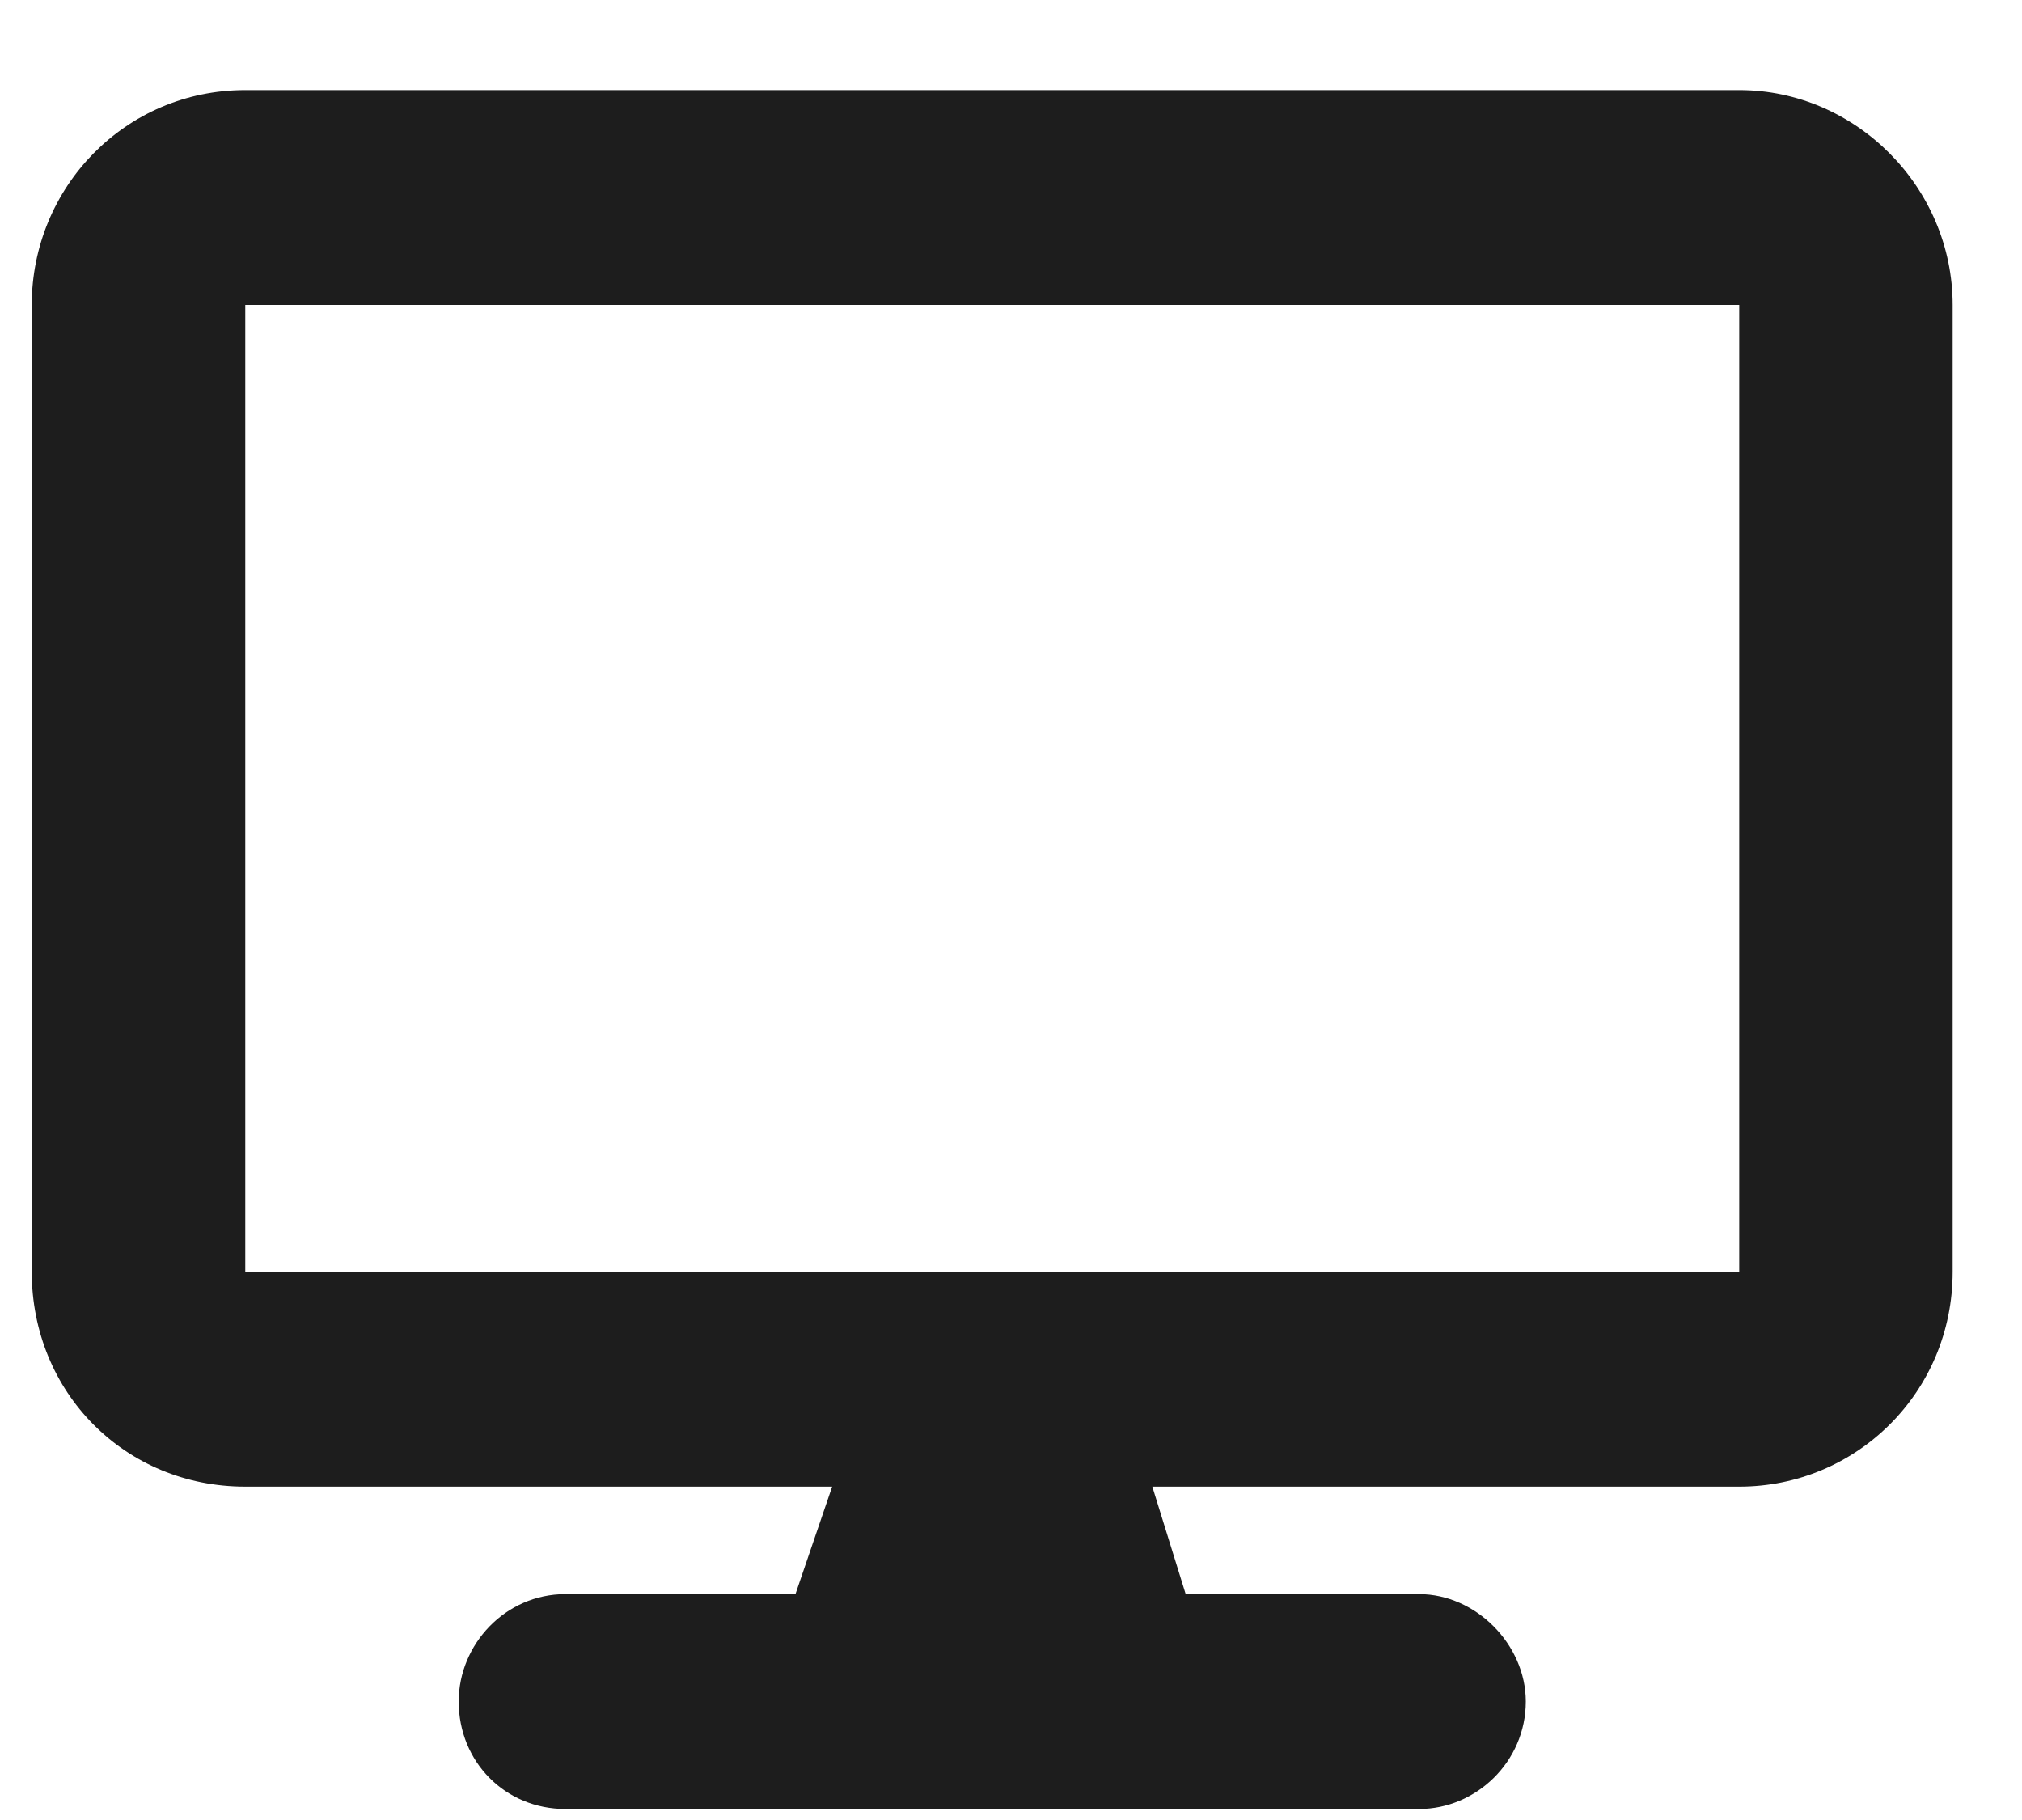 <?xml version="1.0" encoding="UTF-8"?> <svg xmlns="http://www.w3.org/2000/svg" width="20" height="18" viewBox="0 0 20 18" fill="none"><path d="M2.426 0.891H17.203C18.358 0.891 19.314 1.854 19.314 3.016V12.578C19.314 13.773 18.358 14.703 17.203 14.703H11.398L11.728 15.766H14.037C14.597 15.766 15.092 16.264 15.092 16.828C15.092 17.426 14.597 17.891 14.037 17.891H5.592C4.998 17.891 4.537 17.426 4.537 16.828C4.537 16.264 4.998 15.766 5.592 15.766H7.868L8.231 14.703H2.426C1.238 14.703 0.314 13.773 0.314 12.578V3.016C0.314 1.854 1.238 0.891 2.426 0.891ZM17.203 3.016H2.426V12.578H17.203V3.016Z" fill="#1D1D1D"></path></svg> 